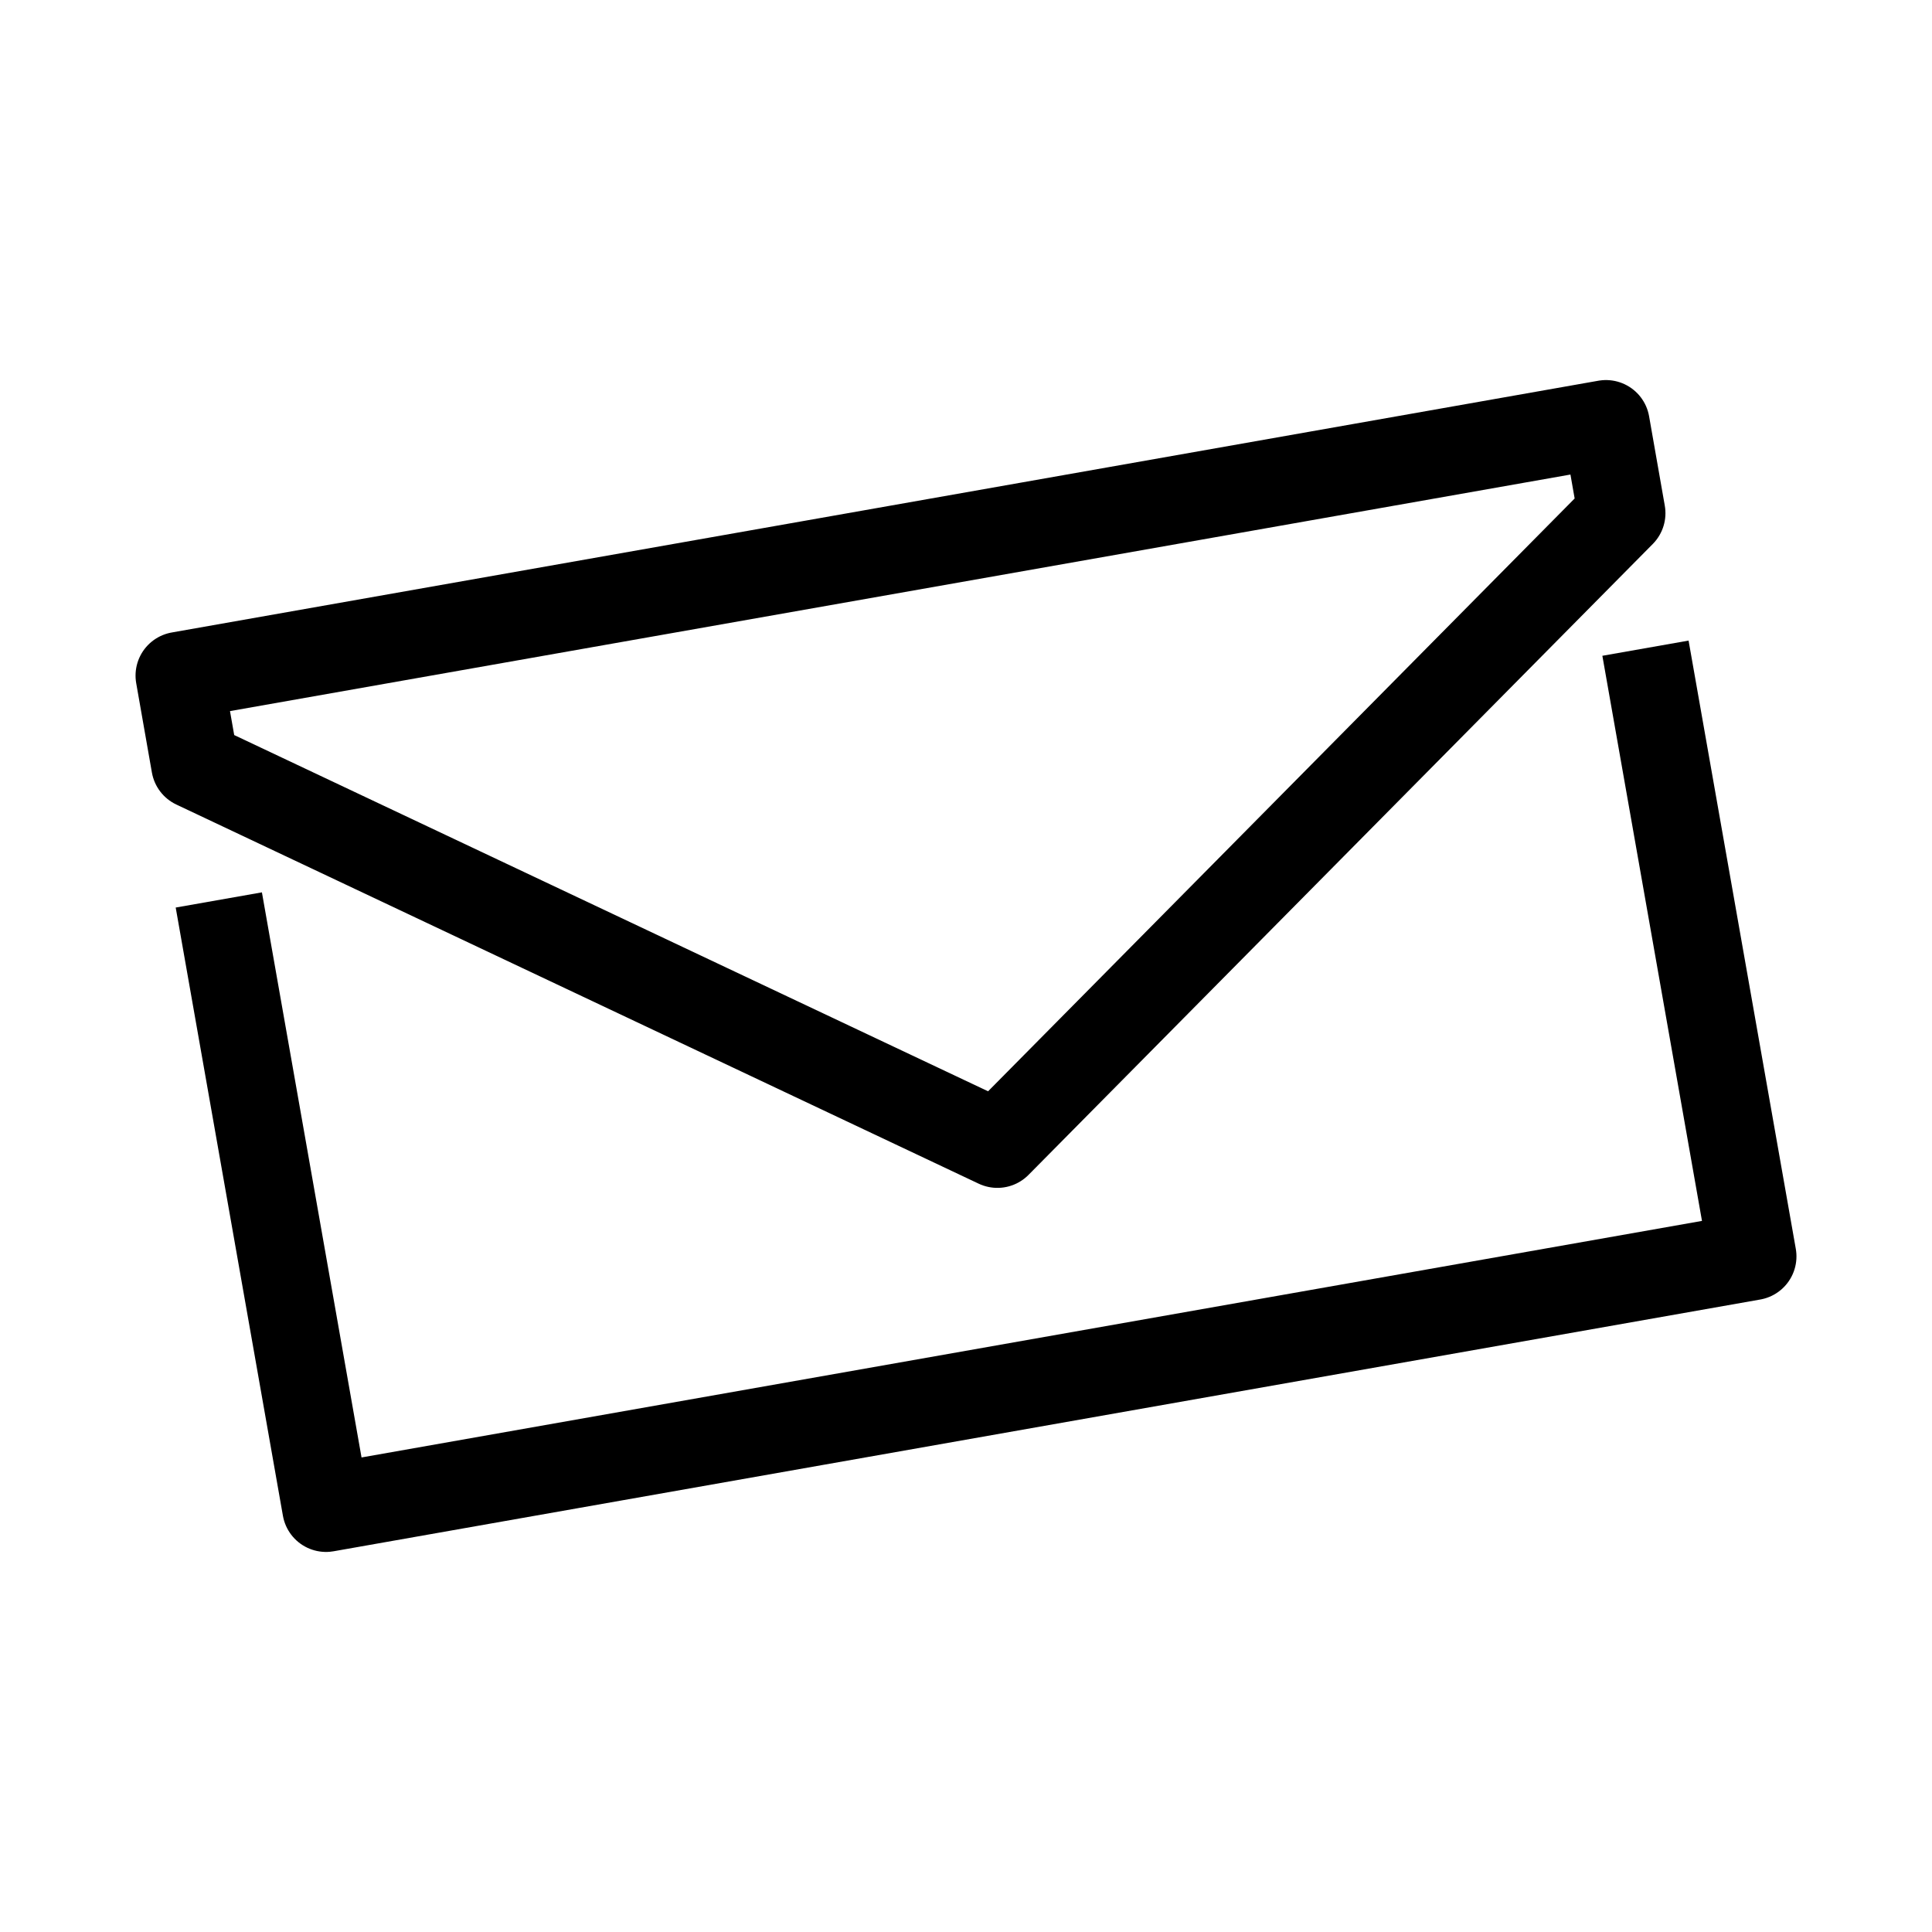 <svg id="cat-pg" xmlns="http://www.w3.org/2000/svg" viewBox="0 0 32 32"><defs><style>.cls-1,.cls-2{fill:none;stroke:#000;stroke-linejoin:round;stroke-width:1.45px;}.cls-2{stroke-linecap:square;}</style></defs><title>icon_mail</title><polygon class="cls-1" points="3.23 12.67 16.52 18.95 26.86 8.5 26.6 7.02 2.97 11.19 3.23 12.67"/><polyline class="cls-2" points="27.38 11.45 29.03 20.81 5.4 24.98 3.75 15.62"/></svg>